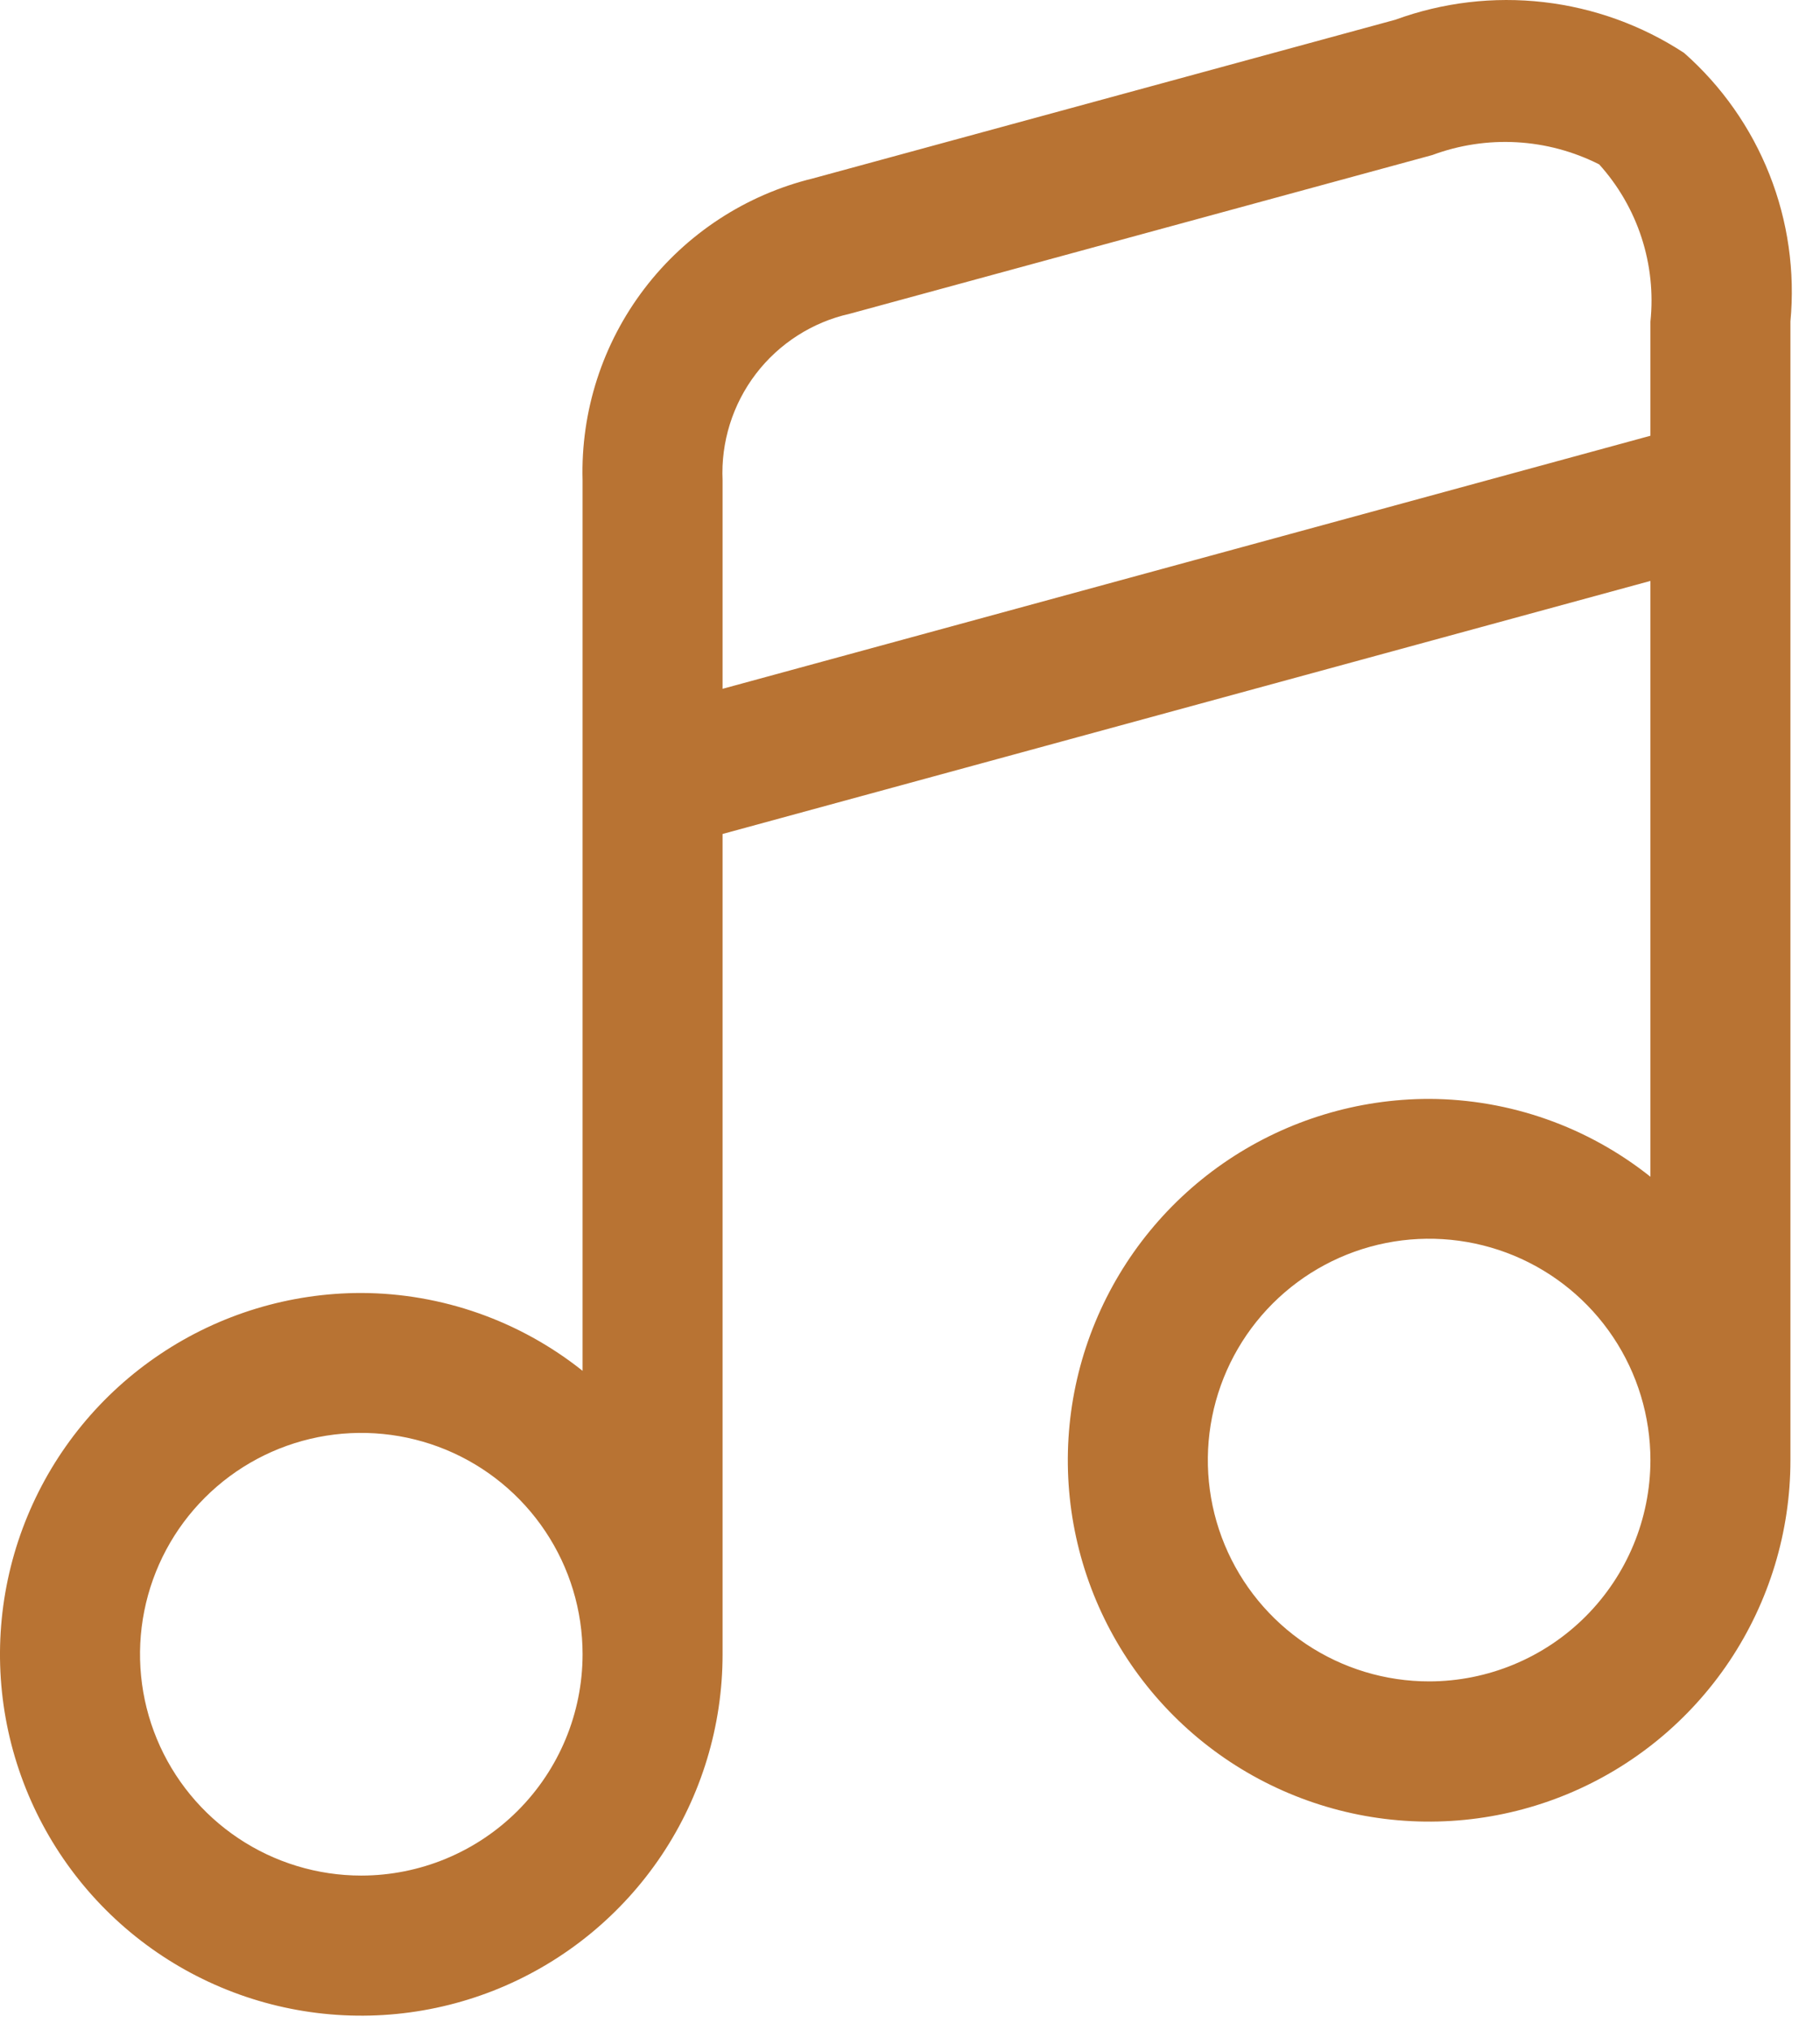 <svg width="52" height="58" viewBox="0 0 52 58" fill="none" xmlns="http://www.w3.org/2000/svg">
<path d="M48.117 1.512C46.911 0.722 45.538 0.226 44.106 0.061C42.674 -0.104 41.223 0.068 39.869 0.563L23.229 5.096C21.311 5.564 19.61 6.675 18.412 8.245C17.214 9.815 16.59 11.748 16.645 13.723V39.16C14.848 37.728 12.62 36.944 10.323 36.936C8.281 36.936 6.285 37.541 4.588 38.676C2.89 39.81 1.567 41.422 0.786 43.308C0.004 45.195 -0.2 47.27 0.198 49.273C0.597 51.275 1.58 53.114 3.023 54.558C4.467 56.002 6.306 56.985 8.309 57.383C10.311 57.781 12.387 57.577 14.273 56.796C16.159 56.014 17.771 54.691 18.906 52.994C20.04 51.296 20.645 49.3 20.645 47.259V23.824L47.155 16.595V33.616C45.358 32.184 43.132 31.401 40.835 31.392C38.793 31.392 36.797 31.997 35.099 33.13C33.401 34.264 32.078 35.876 31.296 37.763C30.514 39.649 30.309 41.724 30.707 43.727C31.105 45.73 32.088 47.569 33.532 49.013C34.975 50.457 36.815 51.44 38.817 51.839C40.82 52.237 42.895 52.033 44.782 51.252C46.668 50.471 48.28 49.148 49.415 47.45C50.549 45.752 51.155 43.756 51.155 41.715V9.184C51.289 7.756 51.084 6.317 50.556 4.984C50.028 3.65 49.193 2.461 48.117 1.512ZM10.323 53.579C9.072 53.579 7.85 53.208 6.81 52.513C5.77 51.818 4.96 50.831 4.481 49.675C4.003 48.52 3.878 47.248 4.122 46.022C4.366 44.795 4.968 43.668 5.853 42.784C6.737 41.9 7.864 41.298 9.091 41.054C10.318 40.811 11.589 40.937 12.744 41.415C13.899 41.894 14.887 42.705 15.581 43.745C16.276 44.785 16.646 46.008 16.645 47.259C16.644 48.935 15.977 50.542 14.792 51.727C13.606 52.912 11.999 53.578 10.323 53.579ZM40.835 48.032C39.584 48.033 38.361 47.662 37.321 46.968C36.281 46.273 35.47 45.286 34.991 44.13C34.512 42.975 34.387 41.703 34.631 40.477C34.875 39.25 35.477 38.123 36.361 37.239C37.246 36.354 38.372 35.752 39.599 35.508C40.826 35.264 42.097 35.39 43.253 35.868C44.408 36.347 45.396 37.158 46.09 38.198C46.785 39.239 47.155 40.461 47.155 41.712C47.153 43.388 46.486 44.994 45.301 46.179C44.117 47.363 42.51 48.03 40.835 48.032ZM47.155 12.448L20.645 19.677V13.723C20.595 12.629 20.932 11.552 21.596 10.681C22.261 9.811 23.211 9.202 24.28 8.963L40.923 4.429C41.693 4.143 42.514 4.018 43.335 4.064C44.155 4.11 44.957 4.325 45.691 4.696C46.236 5.3 46.649 6.013 46.901 6.787C47.153 7.561 47.24 8.38 47.155 9.189V12.448Z" fill="#B87333"/>
</svg>

